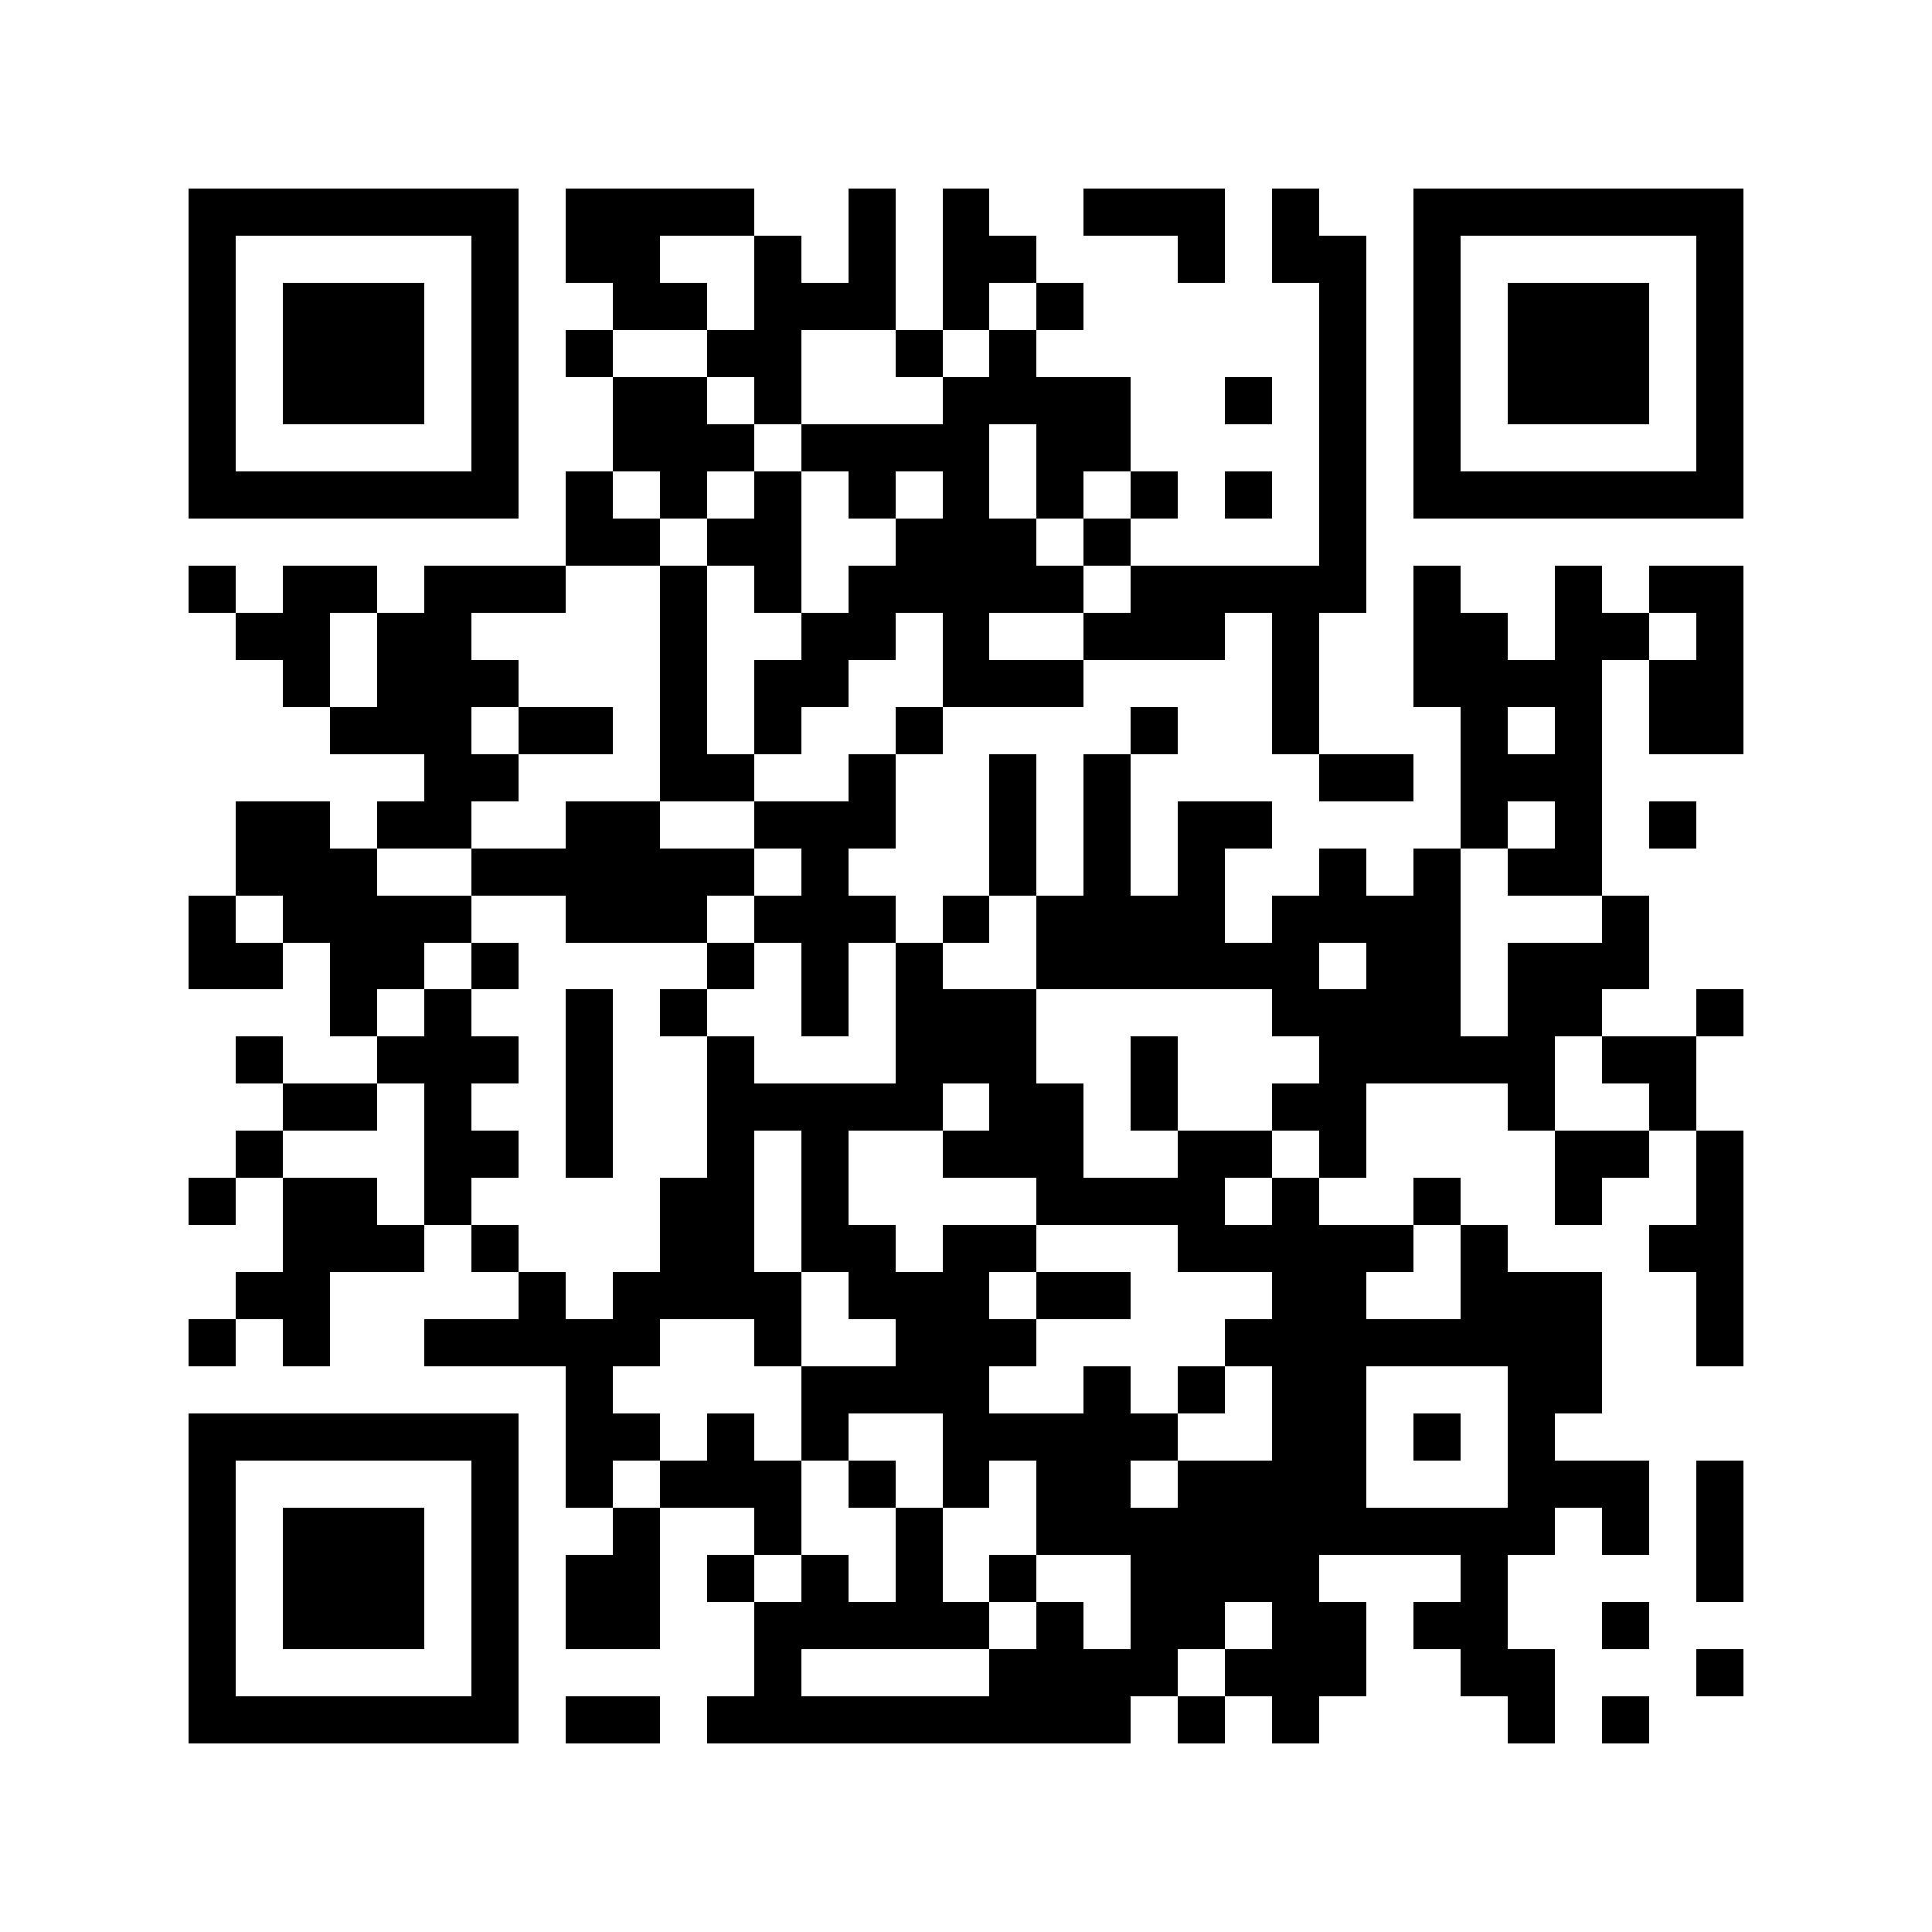 <svg xmlns="http://www.w3.org/2000/svg" width="150" height="150" viewBox="0 0 41 41" shape-rendering="crispEdges"><path fill="#ffffff" d="M0 0h41v41H0z"/><path stroke="#000000" d="M4 4.5h7m1 0h4m2 0h1m1 0h1m2 0h3m1 0h1m2 0h7M4 5.5h1m5 0h1m1 0h2m2 0h1m1 0h1m1 0h2m3 0h1m1 0h2m1 0h1m5 0h1M4 6.5h1m1 0h3m1 0h1m2 0h2m1 0h3m1 0h1m1 0h1m5 0h1m1 0h1m1 0h3m1 0h1M4 7.5h1m1 0h3m1 0h1m1 0h1m2 0h2m2 0h1m1 0h1m6 0h1m1 0h1m1 0h3m1 0h1M4 8.5h1m1 0h3m1 0h1m2 0h2m1 0h1m3 0h4m2 0h1m1 0h1m1 0h1m1 0h3m1 0h1M4 9.5h1m5 0h1m2 0h3m1 0h4m1 0h2m4 0h1m1 0h1m5 0h1M4 10.5h7m1 0h1m1 0h1m1 0h1m1 0h1m1 0h1m1 0h1m1 0h1m1 0h1m1 0h1m1 0h7M12 11.5h2m1 0h2m2 0h3m1 0h1m4 0h1M4 12.5h1m1 0h2m1 0h3m2 0h1m1 0h1m1 0h5m1 0h5m1 0h1m2 0h1m1 0h2M5 13.5h2m1 0h2m4 0h1m2 0h2m1 0h1m2 0h3m1 0h1m2 0h2m1 0h2m1 0h1M6 14.5h1m1 0h3m3 0h1m1 0h2m2 0h3m4 0h1m2 0h4m1 0h2M7 15.5h3m1 0h2m1 0h1m1 0h1m2 0h1m4 0h1m2 0h1m3 0h1m1 0h1m1 0h2M9 16.5h2m3 0h2m2 0h1m2 0h1m1 0h1m4 0h2m1 0h3M5 17.5h2m1 0h2m2 0h2m2 0h3m2 0h1m1 0h1m1 0h2m4 0h1m1 0h1m1 0h1M5 18.5h3m2 0h6m1 0h1m3 0h1m1 0h1m1 0h1m2 0h1m1 0h1m1 0h2M4 19.5h1m1 0h4m2 0h3m1 0h3m1 0h1m1 0h4m1 0h4m3 0h1M4 20.5h2m1 0h2m1 0h1m4 0h1m1 0h1m1 0h1m2 0h6m1 0h2m1 0h3M7 21.5h1m1 0h1m2 0h1m1 0h1m2 0h1m1 0h3m5 0h4m1 0h2m2 0h1M5 22.5h1m2 0h3m1 0h1m2 0h1m3 0h3m2 0h1m3 0h5m1 0h2M6 23.5h2m1 0h1m2 0h1m2 0h5m1 0h2m1 0h1m2 0h2m3 0h1m2 0h1M5 24.5h1m3 0h2m1 0h1m2 0h1m1 0h1m2 0h3m2 0h2m1 0h1m4 0h2m1 0h1M4 25.5h1m1 0h2m1 0h1m4 0h2m1 0h1m4 0h4m1 0h1m2 0h1m2 0h1m2 0h1M6 26.5h3m1 0h1m3 0h2m1 0h2m1 0h2m3 0h5m1 0h1m3 0h2M5 27.5h2m4 0h1m1 0h4m1 0h3m1 0h2m3 0h2m2 0h3m2 0h1M4 28.5h1m1 0h1m2 0h5m2 0h1m2 0h3m4 0h8m2 0h1M12 29.5h1m4 0h4m2 0h1m1 0h1m1 0h2m3 0h2M4 30.5h7m1 0h2m1 0h1m1 0h1m2 0h5m2 0h2m1 0h1m1 0h1M4 31.5h1m5 0h1m1 0h1m1 0h3m1 0h1m1 0h1m1 0h2m1 0h4m3 0h3m1 0h1M4 32.5h1m1 0h3m1 0h1m2 0h1m2 0h1m2 0h1m2 0h11m1 0h1m1 0h1M4 33.5h1m1 0h3m1 0h1m1 0h2m1 0h1m1 0h1m1 0h1m1 0h1m2 0h4m3 0h1m4 0h1M4 34.5h1m1 0h3m1 0h1m1 0h2m2 0h5m1 0h1m1 0h2m1 0h2m1 0h2m2 0h1M4 35.5h1m5 0h1m5 0h1m4 0h4m1 0h3m2 0h2m3 0h1M4 36.5h7m1 0h2m1 0h9m1 0h1m1 0h1m4 0h1m1 0h1"/></svg>
